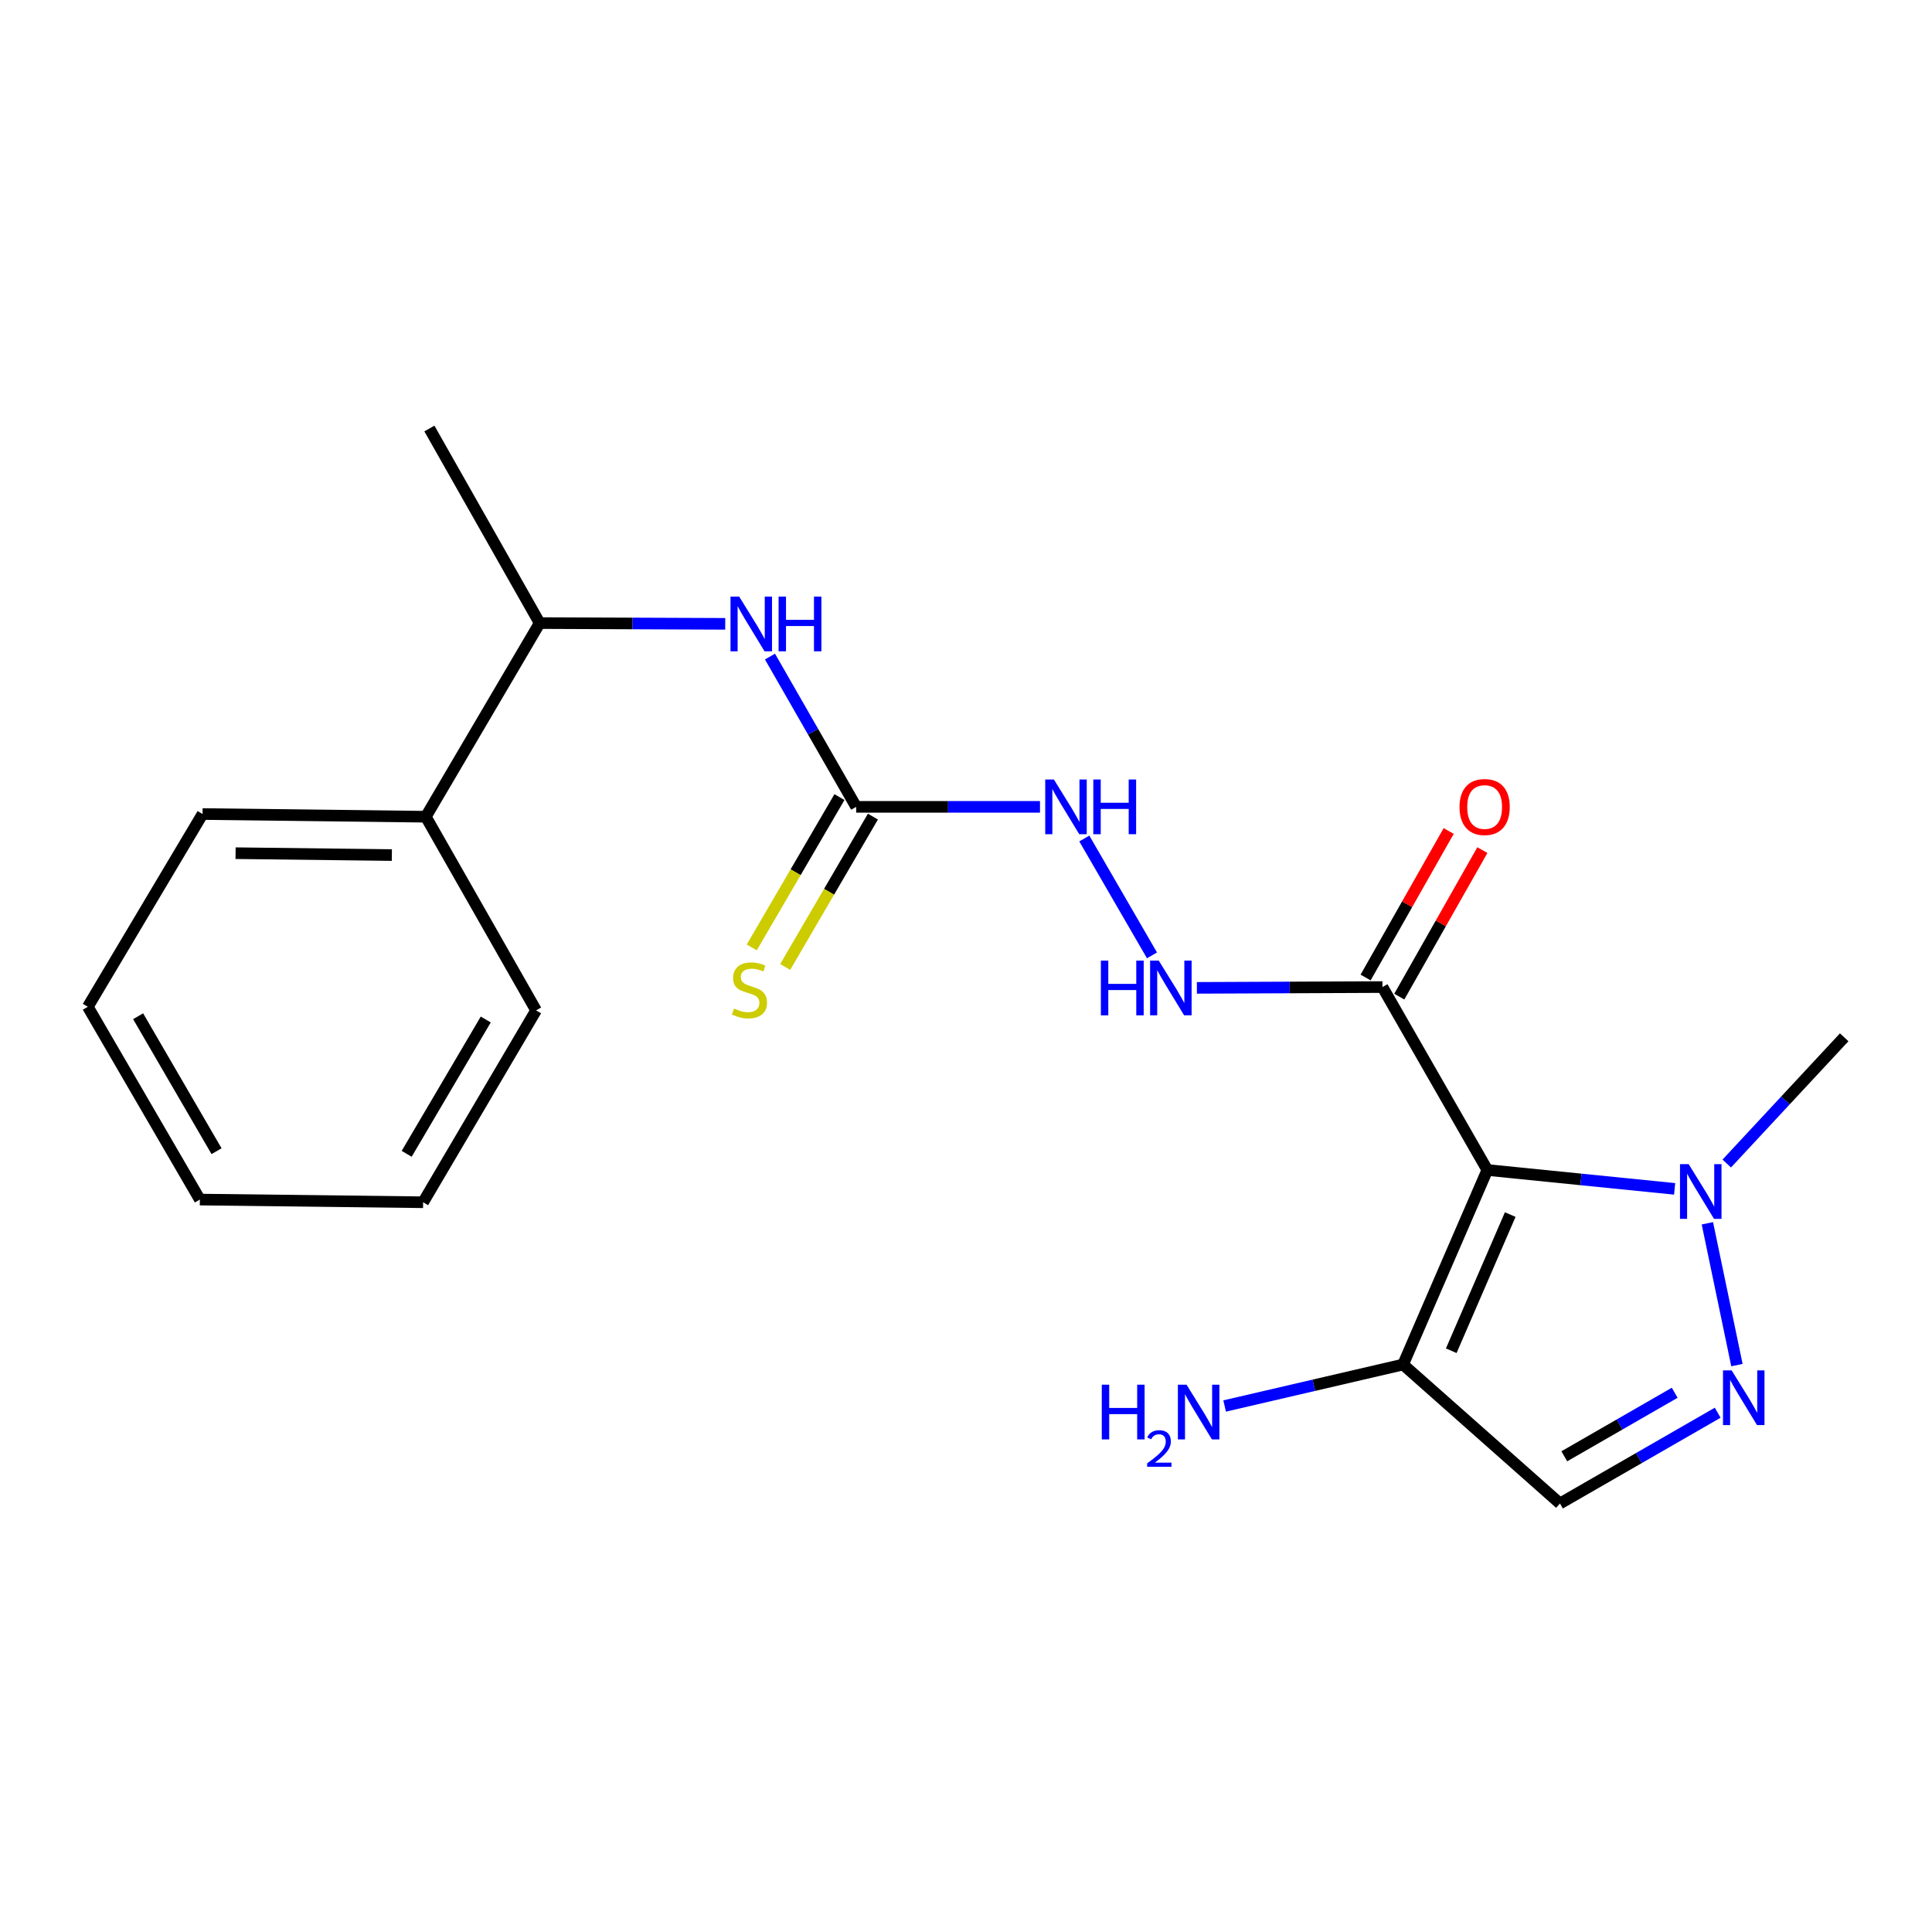 <?xml version='1.0' encoding='iso-8859-1'?>
<svg version='1.1' baseProfile='full'
              xmlns='http://www.w3.org/2000/svg'
                      xmlns:rdkit='http://www.rdkit.org/xml'
                      xmlns:xlink='http://www.w3.org/1999/xlink'
                  xml:space='preserve'
width='1000px' height='1000px' viewBox='0 0 1000 1000'>
<!-- END OF HEADER -->
<rect style='opacity:1.0;fill:#FFFFFF;stroke:none' width='1000' height='1000' x='0' y='0'> </rect>
<path class='bond-1' d='M 769.836,605.588 L 818.311,610.472' style='fill:none;fill-rule:evenodd;stroke:#000000;stroke-width:6px;stroke-linecap:butt;stroke-linejoin:miter;stroke-opacity:1' />
<path class='bond-1' d='M 818.311,610.472 L 866.787,615.355' style='fill:none;fill-rule:evenodd;stroke:#0000FF;stroke-width:6px;stroke-linecap:butt;stroke-linejoin:miter;stroke-opacity:1' />
<path class='bond-2' d='M 769.836,605.588 L 715.554,510.905' style='fill:none;fill-rule:evenodd;stroke:#000000;stroke-width:6px;stroke-linecap:butt;stroke-linejoin:miter;stroke-opacity:1' />
<path class='bond-3' d='M 769.836,605.588 L 726.226,706.275' style='fill:none;fill-rule:evenodd;stroke:#000000;stroke-width:6px;stroke-linecap:butt;stroke-linejoin:miter;stroke-opacity:1' />
<path class='bond-3' d='M 781.693,628.66 L 751.166,699.141' style='fill:none;fill-rule:evenodd;stroke:#000000;stroke-width:6px;stroke-linecap:butt;stroke-linejoin:miter;stroke-opacity:1' />
<path class='bond-0' d='M 899.038,706.577 L 883.734,633.171' style='fill:none;fill-rule:evenodd;stroke:#0000FF;stroke-width:6px;stroke-linecap:butt;stroke-linejoin:miter;stroke-opacity:1' />
<path class='bond-21' d='M 889.075,731.222 L 848.253,754.711' style='fill:none;fill-rule:evenodd;stroke:#0000FF;stroke-width:6px;stroke-linecap:butt;stroke-linejoin:miter;stroke-opacity:1' />
<path class='bond-21' d='M 848.253,754.711 L 807.43,778.201' style='fill:none;fill-rule:evenodd;stroke:#000000;stroke-width:6px;stroke-linecap:butt;stroke-linejoin:miter;stroke-opacity:1' />
<path class='bond-21' d='M 866.828,720.89 L 838.253,737.333' style='fill:none;fill-rule:evenodd;stroke:#0000FF;stroke-width:6px;stroke-linecap:butt;stroke-linejoin:miter;stroke-opacity:1' />
<path class='bond-21' d='M 838.253,737.333 L 809.677,753.775' style='fill:none;fill-rule:evenodd;stroke:#000000;stroke-width:6px;stroke-linecap:butt;stroke-linejoin:miter;stroke-opacity:1' />
<path class='bond-14' d='M 893.768,602.241 L 924.157,569.573' style='fill:none;fill-rule:evenodd;stroke:#0000FF;stroke-width:6px;stroke-linecap:butt;stroke-linejoin:miter;stroke-opacity:1' />
<path class='bond-14' d='M 924.157,569.573 L 954.545,536.904' style='fill:none;fill-rule:evenodd;stroke:#000000;stroke-width:6px;stroke-linecap:butt;stroke-linejoin:miter;stroke-opacity:1' />
<path class='bond-7' d='M 715.554,510.905 L 667.533,511.11' style='fill:none;fill-rule:evenodd;stroke:#000000;stroke-width:6px;stroke-linecap:butt;stroke-linejoin:miter;stroke-opacity:1' />
<path class='bond-7' d='M 667.533,511.11 L 619.512,511.316' style='fill:none;fill-rule:evenodd;stroke:#0000FF;stroke-width:6px;stroke-linecap:butt;stroke-linejoin:miter;stroke-opacity:1' />
<path class='bond-11' d='M 724.275,515.85 L 745.775,477.931' style='fill:none;fill-rule:evenodd;stroke:#000000;stroke-width:6px;stroke-linecap:butt;stroke-linejoin:miter;stroke-opacity:1' />
<path class='bond-11' d='M 745.775,477.931 L 767.275,440.011' style='fill:none;fill-rule:evenodd;stroke:#FF0000;stroke-width:6px;stroke-linecap:butt;stroke-linejoin:miter;stroke-opacity:1' />
<path class='bond-11' d='M 706.833,505.961 L 728.333,468.041' style='fill:none;fill-rule:evenodd;stroke:#000000;stroke-width:6px;stroke-linecap:butt;stroke-linejoin:miter;stroke-opacity:1' />
<path class='bond-11' d='M 728.333,468.041 L 749.833,430.122' style='fill:none;fill-rule:evenodd;stroke:#FF0000;stroke-width:6px;stroke-linecap:butt;stroke-linejoin:miter;stroke-opacity:1' />
<path class='bond-4' d='M 726.226,706.275 L 807.43,778.201' style='fill:none;fill-rule:evenodd;stroke:#000000;stroke-width:6px;stroke-linecap:butt;stroke-linejoin:miter;stroke-opacity:1' />
<path class='bond-12' d='M 726.226,706.275 L 680.048,717.009' style='fill:none;fill-rule:evenodd;stroke:#000000;stroke-width:6px;stroke-linecap:butt;stroke-linejoin:miter;stroke-opacity:1' />
<path class='bond-12' d='M 680.048,717.009 L 633.87,727.743' style='fill:none;fill-rule:evenodd;stroke:#0000FF;stroke-width:6px;stroke-linecap:butt;stroke-linejoin:miter;stroke-opacity:1' />
<path class='bond-5' d='M 443.157,417.626 L 490.727,417.626' style='fill:none;fill-rule:evenodd;stroke:#000000;stroke-width:6px;stroke-linecap:butt;stroke-linejoin:miter;stroke-opacity:1' />
<path class='bond-5' d='M 490.727,417.626 L 538.298,417.626' style='fill:none;fill-rule:evenodd;stroke:#0000FF;stroke-width:6px;stroke-linecap:butt;stroke-linejoin:miter;stroke-opacity:1' />
<path class='bond-6' d='M 443.157,417.626 L 420.849,378.734' style='fill:none;fill-rule:evenodd;stroke:#000000;stroke-width:6px;stroke-linecap:butt;stroke-linejoin:miter;stroke-opacity:1' />
<path class='bond-6' d='M 420.849,378.734 L 398.54,339.842' style='fill:none;fill-rule:evenodd;stroke:#0000FF;stroke-width:6px;stroke-linecap:butt;stroke-linejoin:miter;stroke-opacity:1' />
<path class='bond-9' d='M 434.497,412.574 L 411.801,451.48' style='fill:none;fill-rule:evenodd;stroke:#000000;stroke-width:6px;stroke-linecap:butt;stroke-linejoin:miter;stroke-opacity:1' />
<path class='bond-9' d='M 411.801,451.48 L 389.105,490.386' style='fill:none;fill-rule:evenodd;stroke:#CCCC00;stroke-width:6px;stroke-linecap:butt;stroke-linejoin:miter;stroke-opacity:1' />
<path class='bond-9' d='M 451.816,422.677 L 429.12,461.583' style='fill:none;fill-rule:evenodd;stroke:#000000;stroke-width:6px;stroke-linecap:butt;stroke-linejoin:miter;stroke-opacity:1' />
<path class='bond-9' d='M 429.12,461.583 L 406.424,500.489' style='fill:none;fill-rule:evenodd;stroke:#CCCC00;stroke-width:6px;stroke-linecap:butt;stroke-linejoin:miter;stroke-opacity:1' />
<path class='bond-10' d='M 375.375,322.899 L 327.354,322.704' style='fill:none;fill-rule:evenodd;stroke:#0000FF;stroke-width:6px;stroke-linecap:butt;stroke-linejoin:miter;stroke-opacity:1' />
<path class='bond-10' d='M 327.354,322.704 L 279.333,322.508' style='fill:none;fill-rule:evenodd;stroke:#000000;stroke-width:6px;stroke-linecap:butt;stroke-linejoin:miter;stroke-opacity:1' />
<path class='bond-8' d='M 596.267,494.505 L 561.237,434.007' style='fill:none;fill-rule:evenodd;stroke:#0000FF;stroke-width:6px;stroke-linecap:butt;stroke-linejoin:miter;stroke-opacity:1' />
<path class='bond-13' d='M 279.333,322.508 L 220.395,422.739' style='fill:none;fill-rule:evenodd;stroke:#000000;stroke-width:6px;stroke-linecap:butt;stroke-linejoin:miter;stroke-opacity:1' />
<path class='bond-15' d='M 279.333,322.508 L 222.256,221.799' style='fill:none;fill-rule:evenodd;stroke:#000000;stroke-width:6px;stroke-linecap:butt;stroke-linejoin:miter;stroke-opacity:1' />
<path class='bond-16' d='M 220.395,422.739 L 104.838,421.346' style='fill:none;fill-rule:evenodd;stroke:#000000;stroke-width:6px;stroke-linecap:butt;stroke-linejoin:miter;stroke-opacity:1' />
<path class='bond-16' d='M 202.82,442.579 L 121.93,441.604' style='fill:none;fill-rule:evenodd;stroke:#000000;stroke-width:6px;stroke-linecap:butt;stroke-linejoin:miter;stroke-opacity:1' />
<path class='bond-17' d='M 220.395,422.739 L 277.473,522.969' style='fill:none;fill-rule:evenodd;stroke:#000000;stroke-width:6px;stroke-linecap:butt;stroke-linejoin:miter;stroke-opacity:1' />
<path class='bond-19' d='M 104.838,421.346 L 45.455,521.109' style='fill:none;fill-rule:evenodd;stroke:#000000;stroke-width:6px;stroke-linecap:butt;stroke-linejoin:miter;stroke-opacity:1' />
<path class='bond-18' d='M 277.473,522.969 L 219.003,622.286' style='fill:none;fill-rule:evenodd;stroke:#000000;stroke-width:6px;stroke-linecap:butt;stroke-linejoin:miter;stroke-opacity:1' />
<path class='bond-18' d='M 251.424,527.694 L 210.495,597.216' style='fill:none;fill-rule:evenodd;stroke:#000000;stroke-width:6px;stroke-linecap:butt;stroke-linejoin:miter;stroke-opacity:1' />
<path class='bond-22' d='M 219.003,622.286 L 103.445,620.894' style='fill:none;fill-rule:evenodd;stroke:#000000;stroke-width:6px;stroke-linecap:butt;stroke-linejoin:miter;stroke-opacity:1' />
<path class='bond-20' d='M 45.455,521.109 L 103.445,620.894' style='fill:none;fill-rule:evenodd;stroke:#000000;stroke-width:6px;stroke-linecap:butt;stroke-linejoin:miter;stroke-opacity:1' />
<path class='bond-20' d='M 71.489,526.002 L 112.082,595.851' style='fill:none;fill-rule:evenodd;stroke:#000000;stroke-width:6px;stroke-linecap:butt;stroke-linejoin:miter;stroke-opacity:1' />
<path  class='atom-1' d='M 896.299 709.303
L 905.579 724.303
Q 906.499 725.783, 907.979 728.463
Q 909.459 731.143, 909.539 731.303
L 909.539 709.303
L 913.299 709.303
L 913.299 737.623
L 909.419 737.623
L 899.459 721.223
Q 898.299 719.303, 897.059 717.103
Q 895.859 714.903, 895.499 714.223
L 895.499 737.623
L 891.819 737.623
L 891.819 709.303
L 896.299 709.303
' fill='#0000FF'/>
<path  class='atom-2' d='M 874.043 602.556
L 883.323 617.556
Q 884.243 619.036, 885.723 621.716
Q 887.203 624.396, 887.283 624.556
L 887.283 602.556
L 891.043 602.556
L 891.043 630.876
L 887.163 630.876
L 877.203 614.476
Q 876.043 612.556, 874.803 610.356
Q 873.603 608.156, 873.243 607.476
L 873.243 630.876
L 869.563 630.876
L 869.563 602.556
L 874.043 602.556
' fill='#0000FF'/>
<path  class='atom-7' d='M 382.593 308.794
L 391.873 323.794
Q 392.793 325.274, 394.273 327.954
Q 395.753 330.634, 395.833 330.794
L 395.833 308.794
L 399.593 308.794
L 399.593 337.114
L 395.713 337.114
L 385.753 320.714
Q 384.593 318.794, 383.353 316.594
Q 382.153 314.394, 381.793 313.714
L 381.793 337.114
L 378.113 337.114
L 378.113 308.794
L 382.593 308.794
' fill='#0000FF'/>
<path  class='atom-7' d='M 402.993 308.794
L 406.833 308.794
L 406.833 320.834
L 421.313 320.834
L 421.313 308.794
L 425.153 308.794
L 425.153 337.114
L 421.313 337.114
L 421.313 324.034
L 406.833 324.034
L 406.833 337.114
L 402.993 337.114
L 402.993 308.794
' fill='#0000FF'/>
<path  class='atom-8' d='M 569.814 497.213
L 573.654 497.213
L 573.654 509.253
L 588.134 509.253
L 588.134 497.213
L 591.974 497.213
L 591.974 525.533
L 588.134 525.533
L 588.134 512.453
L 573.654 512.453
L 573.654 525.533
L 569.814 525.533
L 569.814 497.213
' fill='#0000FF'/>
<path  class='atom-8' d='M 599.774 497.213
L 609.054 512.213
Q 609.974 513.693, 611.454 516.373
Q 612.934 519.053, 613.014 519.213
L 613.014 497.213
L 616.774 497.213
L 616.774 525.533
L 612.894 525.533
L 602.934 509.133
Q 601.774 507.213, 600.534 505.013
Q 599.334 502.813, 598.974 502.133
L 598.974 525.533
L 595.294 525.533
L 595.294 497.213
L 599.774 497.213
' fill='#0000FF'/>
<path  class='atom-9' d='M 545.493 403.466
L 554.773 418.466
Q 555.693 419.946, 557.173 422.626
Q 558.653 425.306, 558.733 425.466
L 558.733 403.466
L 562.493 403.466
L 562.493 431.786
L 558.613 431.786
L 548.653 415.386
Q 547.493 413.466, 546.253 411.266
Q 545.053 409.066, 544.693 408.386
L 544.693 431.786
L 541.013 431.786
L 541.013 403.466
L 545.493 403.466
' fill='#0000FF'/>
<path  class='atom-9' d='M 565.893 403.466
L 569.733 403.466
L 569.733 415.506
L 584.213 415.506
L 584.213 403.466
L 588.053 403.466
L 588.053 431.786
L 584.213 431.786
L 584.213 418.706
L 569.733 418.706
L 569.733 431.786
L 565.893 431.786
L 565.893 403.466
' fill='#0000FF'/>
<path  class='atom-10' d='M 379.929 522.018
Q 380.249 522.138, 381.569 522.698
Q 382.889 523.258, 384.329 523.618
Q 385.809 523.938, 387.249 523.938
Q 389.929 523.938, 391.489 522.658
Q 393.049 521.338, 393.049 519.058
Q 393.049 517.498, 392.249 516.538
Q 391.489 515.578, 390.289 515.058
Q 389.089 514.538, 387.089 513.938
Q 384.569 513.178, 383.049 512.458
Q 381.569 511.738, 380.489 510.218
Q 379.449 508.698, 379.449 506.138
Q 379.449 502.578, 381.849 500.378
Q 384.289 498.178, 389.089 498.178
Q 392.369 498.178, 396.089 499.738
L 395.169 502.818
Q 391.769 501.418, 389.209 501.418
Q 386.449 501.418, 384.929 502.578
Q 383.409 503.698, 383.449 505.658
Q 383.449 507.178, 384.209 508.098
Q 385.009 509.018, 386.129 509.538
Q 387.289 510.058, 389.209 510.658
Q 391.769 511.458, 393.289 512.258
Q 394.809 513.058, 395.889 514.698
Q 397.009 516.298, 397.009 519.058
Q 397.009 522.978, 394.369 525.098
Q 391.769 527.178, 387.409 527.178
Q 384.889 527.178, 382.969 526.618
Q 381.089 526.098, 378.849 525.178
L 379.929 522.018
' fill='#CCCC00'/>
<path  class='atom-12' d='M 755.443 417.706
Q 755.443 410.906, 758.803 407.106
Q 762.163 403.306, 768.443 403.306
Q 774.723 403.306, 778.083 407.106
Q 781.443 410.906, 781.443 417.706
Q 781.443 424.586, 778.043 428.506
Q 774.643 432.386, 768.443 432.386
Q 762.203 432.386, 758.803 428.506
Q 755.443 424.626, 755.443 417.706
M 768.443 429.186
Q 772.763 429.186, 775.083 426.306
Q 777.443 423.386, 777.443 417.706
Q 777.443 412.146, 775.083 409.346
Q 772.763 406.506, 768.443 406.506
Q 764.123 406.506, 761.763 409.306
Q 759.443 412.106, 759.443 417.706
Q 759.443 423.426, 761.763 426.306
Q 764.123 429.186, 768.443 429.186
' fill='#FF0000'/>
<path  class='atom-13' d='M 570.282 716.711
L 574.122 716.711
L 574.122 728.751
L 588.602 728.751
L 588.602 716.711
L 592.442 716.711
L 592.442 745.031
L 588.602 745.031
L 588.602 731.951
L 574.122 731.951
L 574.122 745.031
L 570.282 745.031
L 570.282 716.711
' fill='#0000FF'/>
<path  class='atom-13' d='M 593.815 744.037
Q 594.501 742.268, 596.138 741.291
Q 597.775 740.288, 600.045 740.288
Q 602.87 740.288, 604.454 741.819
Q 606.038 743.351, 606.038 746.07
Q 606.038 748.842, 603.979 751.429
Q 601.946 754.016, 597.722 757.079
L 606.355 757.079
L 606.355 759.191
L 593.762 759.191
L 593.762 757.422
Q 597.247 754.94, 599.306 753.092
Q 601.391 751.244, 602.395 749.581
Q 603.398 747.918, 603.398 746.202
Q 603.398 744.407, 602.5 743.403
Q 601.603 742.4, 600.045 742.4
Q 598.54 742.4, 597.537 743.007
Q 596.534 743.615, 595.821 744.961
L 593.815 744.037
' fill='#0000FF'/>
<path  class='atom-13' d='M 614.155 716.711
L 623.435 731.711
Q 624.355 733.191, 625.835 735.871
Q 627.315 738.551, 627.395 738.711
L 627.395 716.711
L 631.155 716.711
L 631.155 745.031
L 627.275 745.031
L 617.315 728.631
Q 616.155 726.711, 614.915 724.511
Q 613.715 722.311, 613.355 721.631
L 613.355 745.031
L 609.675 745.031
L 609.675 716.711
L 614.155 716.711
' fill='#0000FF'/>
</svg>
